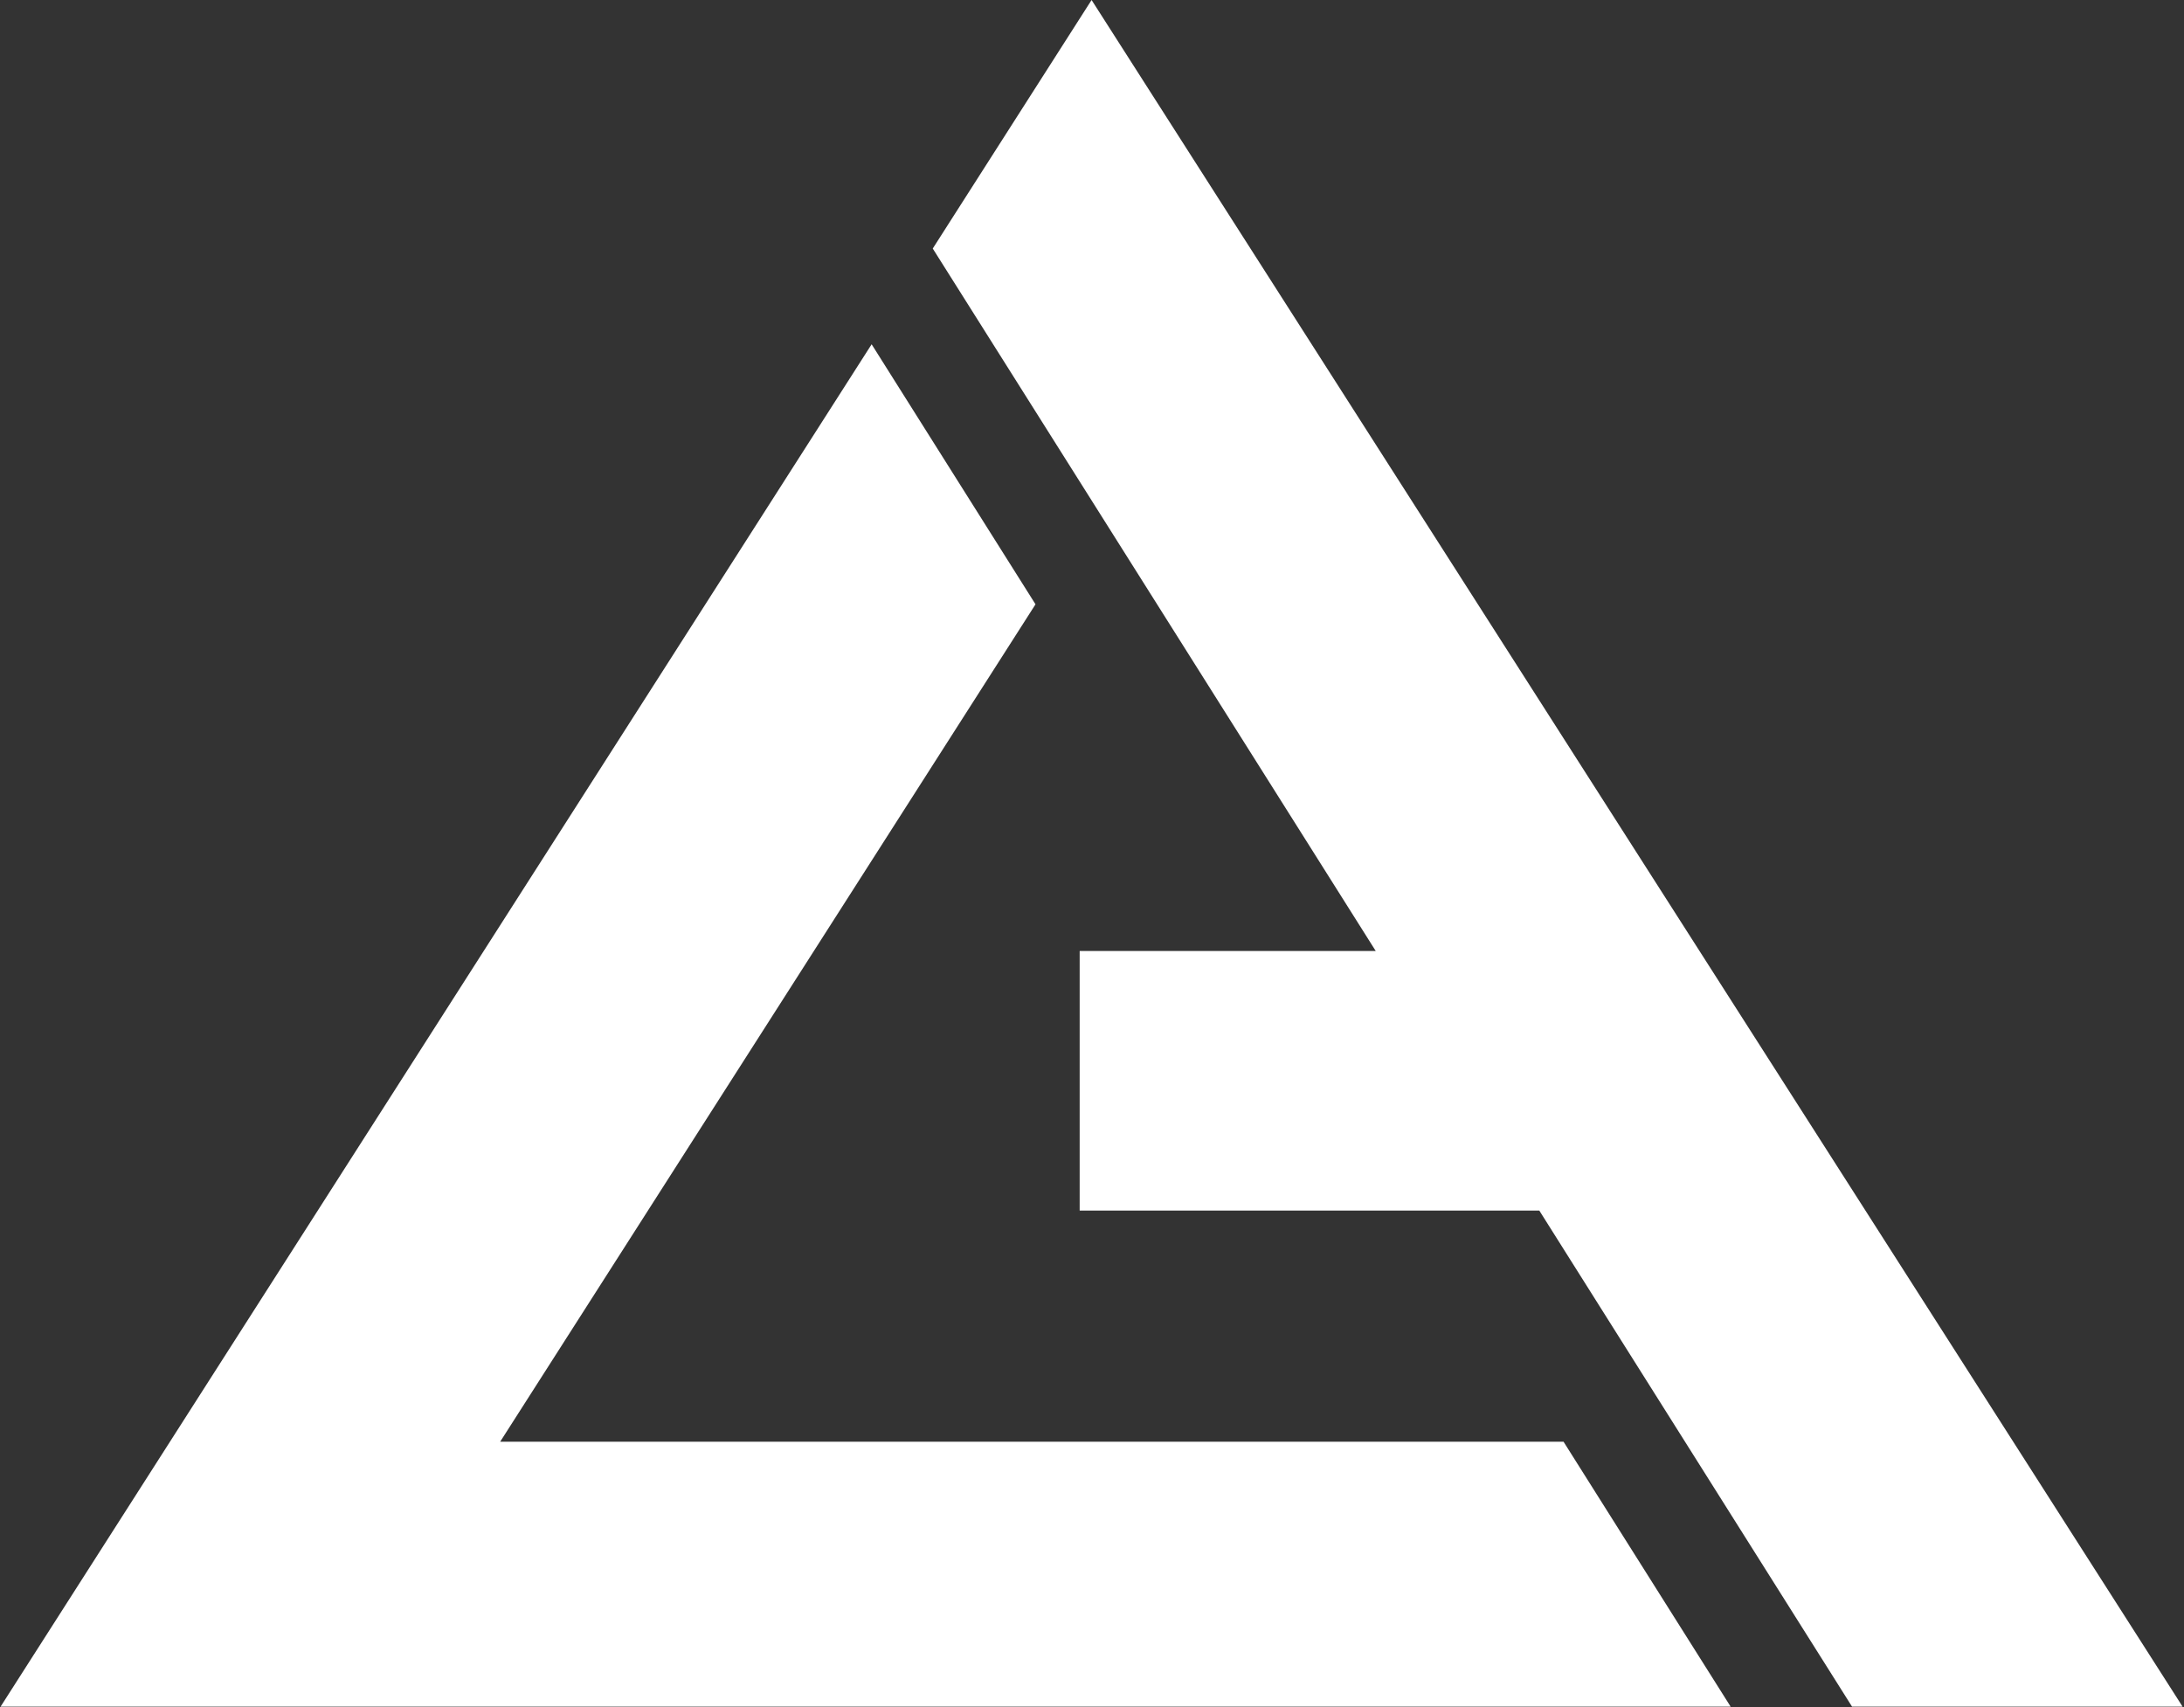 <svg version="1.2" xmlns="http://www.w3.org/2000/svg" viewBox="0 0 1558 1218" width="1558" height="1218">
	<rect x="0" y="0" width="1558" height="1218" fill="#333333" stroke="none"/>
	<title>logo-mark-svg</title>
	<defs>
		<linearGradient id="g1" x1="605.5" y1="45.6" x2="963.5" y2="1193.1" gradientUnits="userSpaceOnUse">
			<stop offset="0" stop-color="#ffffff"/>
			<stop offset="1" stop-color="#ffffff"/>
		</linearGradient>
	</defs>
	<style>
		.s0 { fill: url(#g1) } 
	</style>
	<path id="Fill-1" class="s0" d="m665.4 177.3l316 501.1h-211.2v185.2h327.9l223.1 353.9h235.8l-778.3-1217.5zm-665 1040.2h1234.2l-119.2-189h-758.6l381.9-597.4-116.9-185.5z"/>
</svg>
